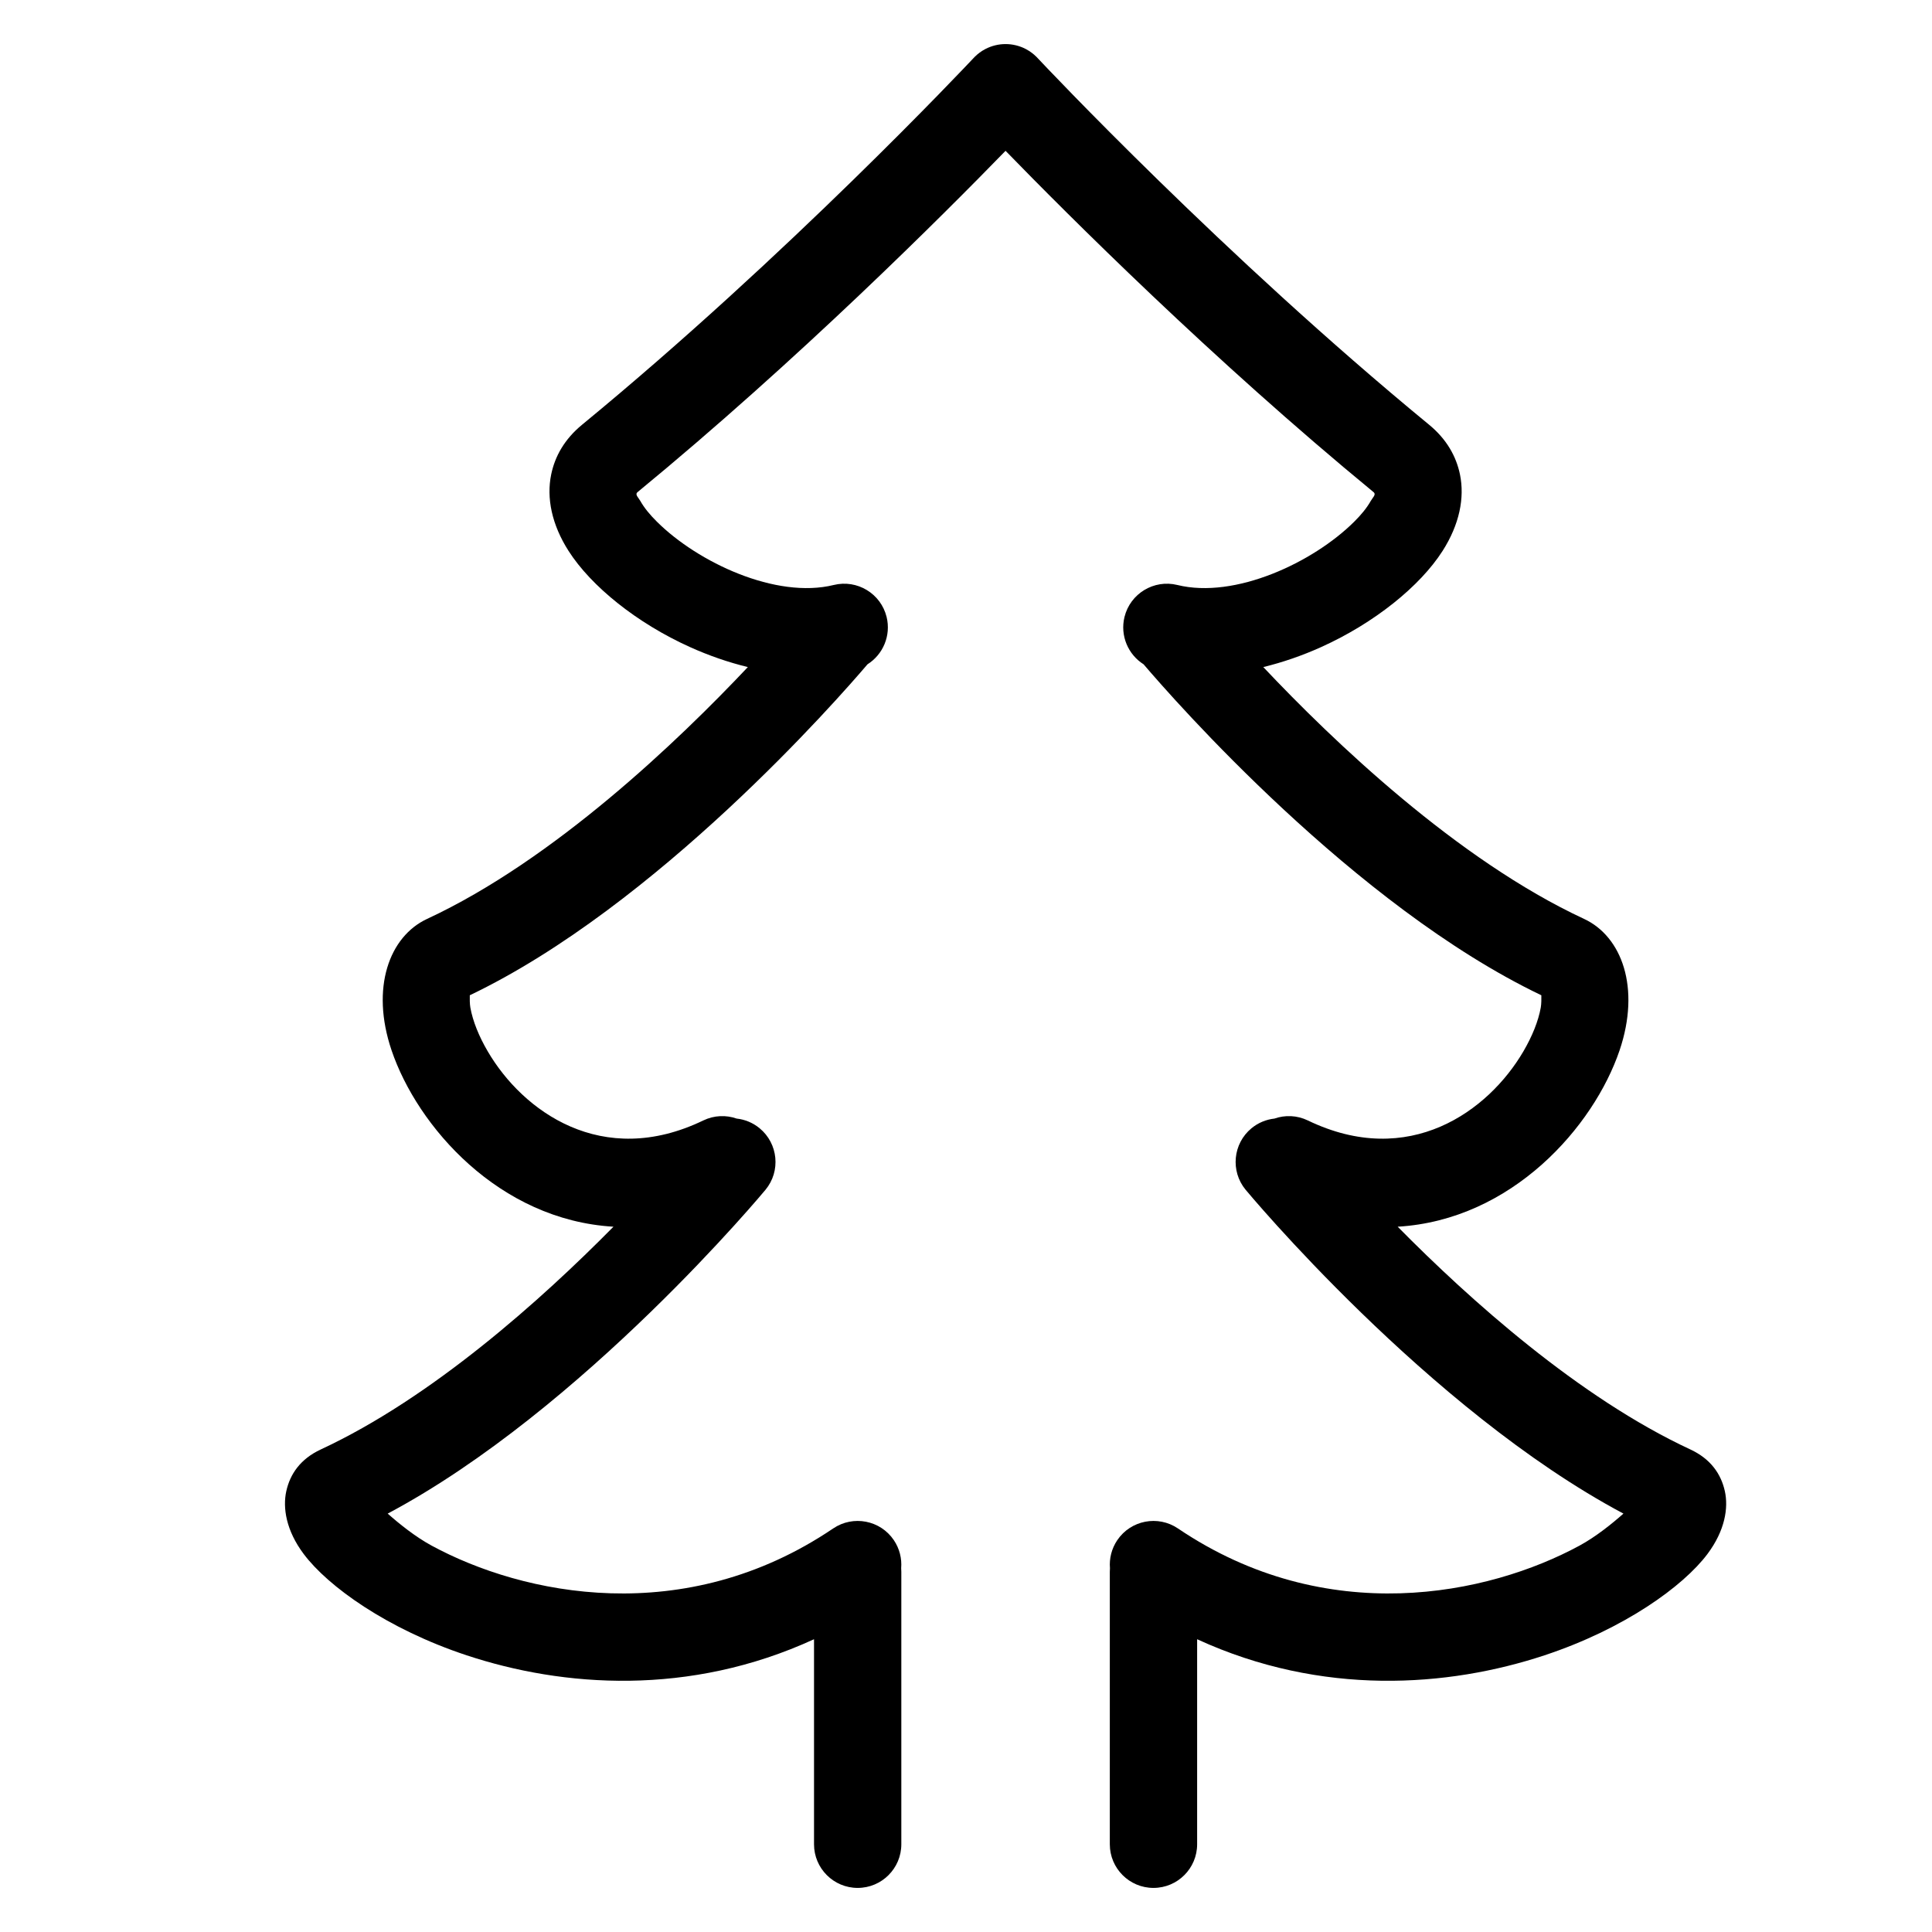 <?xml version="1.0" encoding="UTF-8"?>
<!-- Uploaded to: ICON Repo, www.svgrepo.com, Generator: ICON Repo Mixer Tools -->
<svg fill="#000000" width="800px" height="800px" version="1.1" viewBox="144 144 512 512" xmlns="http://www.w3.org/2000/svg">
 <path d="m410.49 155.68c-1.852 0-3.711 0.445-5.398 1.336l-0.098 0.051c-0.961 0.516-1.859 1.18-2.672 1.984l-0.027 0.031c-0.105 0.105-0.207 0.211-0.305 0.316-1.844 1.961-49.328 52.422-103.71 97.137-4.695 3.859-7.215 8.402-8.207 13.188-1.289 6.234 0.145 13.297 4.594 20.266 5.992 9.379 18.105 19.148 32.203 25.5 4.949 2.234 10.121 4.027 15.316 5.293-18.418 19.535-51.359 51.094-84.996 66.734-10.012 4.652-15.039 18.246-9.422 34.828 6.836 20.176 28.473 44.965 58.809 46.746-19.109 19.363-48.066 45.32-77.566 59.031-5.414 2.519-8.137 6.527-9.141 11.059-0.965 4.383-0.074 10.395 4.617 16.648 6.418 8.562 22.062 19.859 43.195 26.852 25.504 8.438 58.965 10.941 92.043-4.266v54.336c0 6.383 5.184 11.566 11.566 11.566 6.387 0 11.57-5.184 11.57-11.566v-72.199c0-0.324-0.012-0.648-0.039-0.969 0.207-2.535-0.414-5.156-1.945-7.43-3.574-5.289-10.773-6.68-16.066-3.102-39.398 26.645-82.227 17.68-106.43 4.555-4.316-2.344-8.594-5.789-11.637-8.484 51.871-27.594 100.13-85.828 100.13-85.828 4.066-4.922 3.363-12.223-1.562-16.289-1.801-1.488-3.918-2.332-6.086-2.57-2.797-0.98-5.965-0.891-8.844 0.496-26.82 12.938-47.852-2.477-57.109-18.281-2.356-4.016-3.977-8.039-4.621-11.625-0.176-1-0.176-2.41-0.152-3.269 49.535-23.695 97.469-78.398 105.4-87.711 4.098-2.582 6.277-7.59 5.059-12.551-1.527-6.199-7.805-9.992-14-8.469-15.312 3.773-36.031-5.992-46.863-16.762-1.836-1.816-3.363-3.66-4.406-5.516-0.504-0.902-1.516-1.688-0.719-2.336 42.605-35.035 81.066-73.523 97.512-90.445 16.445 16.922 54.906 55.41 97.512 90.445 0.797 0.648-0.215 1.434-0.723 2.336-1.039 1.855-2.57 3.699-4.398 5.516-10.832 10.77-31.555 20.535-46.867 16.762-6.195-1.523-12.473 2.269-14 8.469-1.219 4.961 0.961 9.969 5.055 12.551 7.938 9.312 55.867 64.016 105.41 87.711 0.023 0.859 0.023 2.269-0.152 3.269-0.645 3.586-2.266 7.609-4.617 11.625-9.262 15.805-30.289 31.219-57.113 18.281-2.879-1.387-6.047-1.477-8.844-0.496-2.164 0.238-4.285 1.082-6.09 2.57-4.922 4.066-5.621 11.367-1.555 16.289 0 0 48.258 58.234 100.13 85.828-3.043 2.695-7.32 6.141-11.637 8.484-24.207 13.125-67.035 22.09-106.43-4.555-5.289-3.578-12.488-2.188-16.066 3.102-1.531 2.273-2.156 4.894-1.945 7.43-0.023 0.32-0.039 0.645-0.039 0.969v72.199c0 6.383 5.184 11.566 11.566 11.566 6.391 0 11.574-5.184 11.574-11.566v-54.336c33.074 15.207 66.535 12.703 92.039 4.266 21.137-6.992 36.777-18.289 43.199-26.852 4.688-6.254 5.582-12.266 4.613-16.648-1.004-4.531-3.723-8.539-9.141-11.059-29.496-13.711-58.461-39.668-77.566-59.031 30.332-1.781 51.973-26.57 58.812-46.746 5.609-16.582 0.586-30.176-9.422-34.828-33.641-15.641-66.578-47.199-85-66.734 5.195-1.266 10.371-3.059 15.316-5.293 14.094-6.352 26.215-16.121 32.203-25.5 4.449-6.969 5.887-14.031 4.598-20.266-0.996-4.785-3.512-9.328-8.207-13.188-54.383-44.715-101.87-95.176-103.71-97.137-0.098-0.105-0.203-0.211-0.301-0.316l-0.031-0.031c-0.812-0.805-1.715-1.469-2.672-1.984l-0.094-0.051c-1.688-0.891-3.547-1.336-5.402-1.336z" fill-rule="evenodd"/>
</svg>